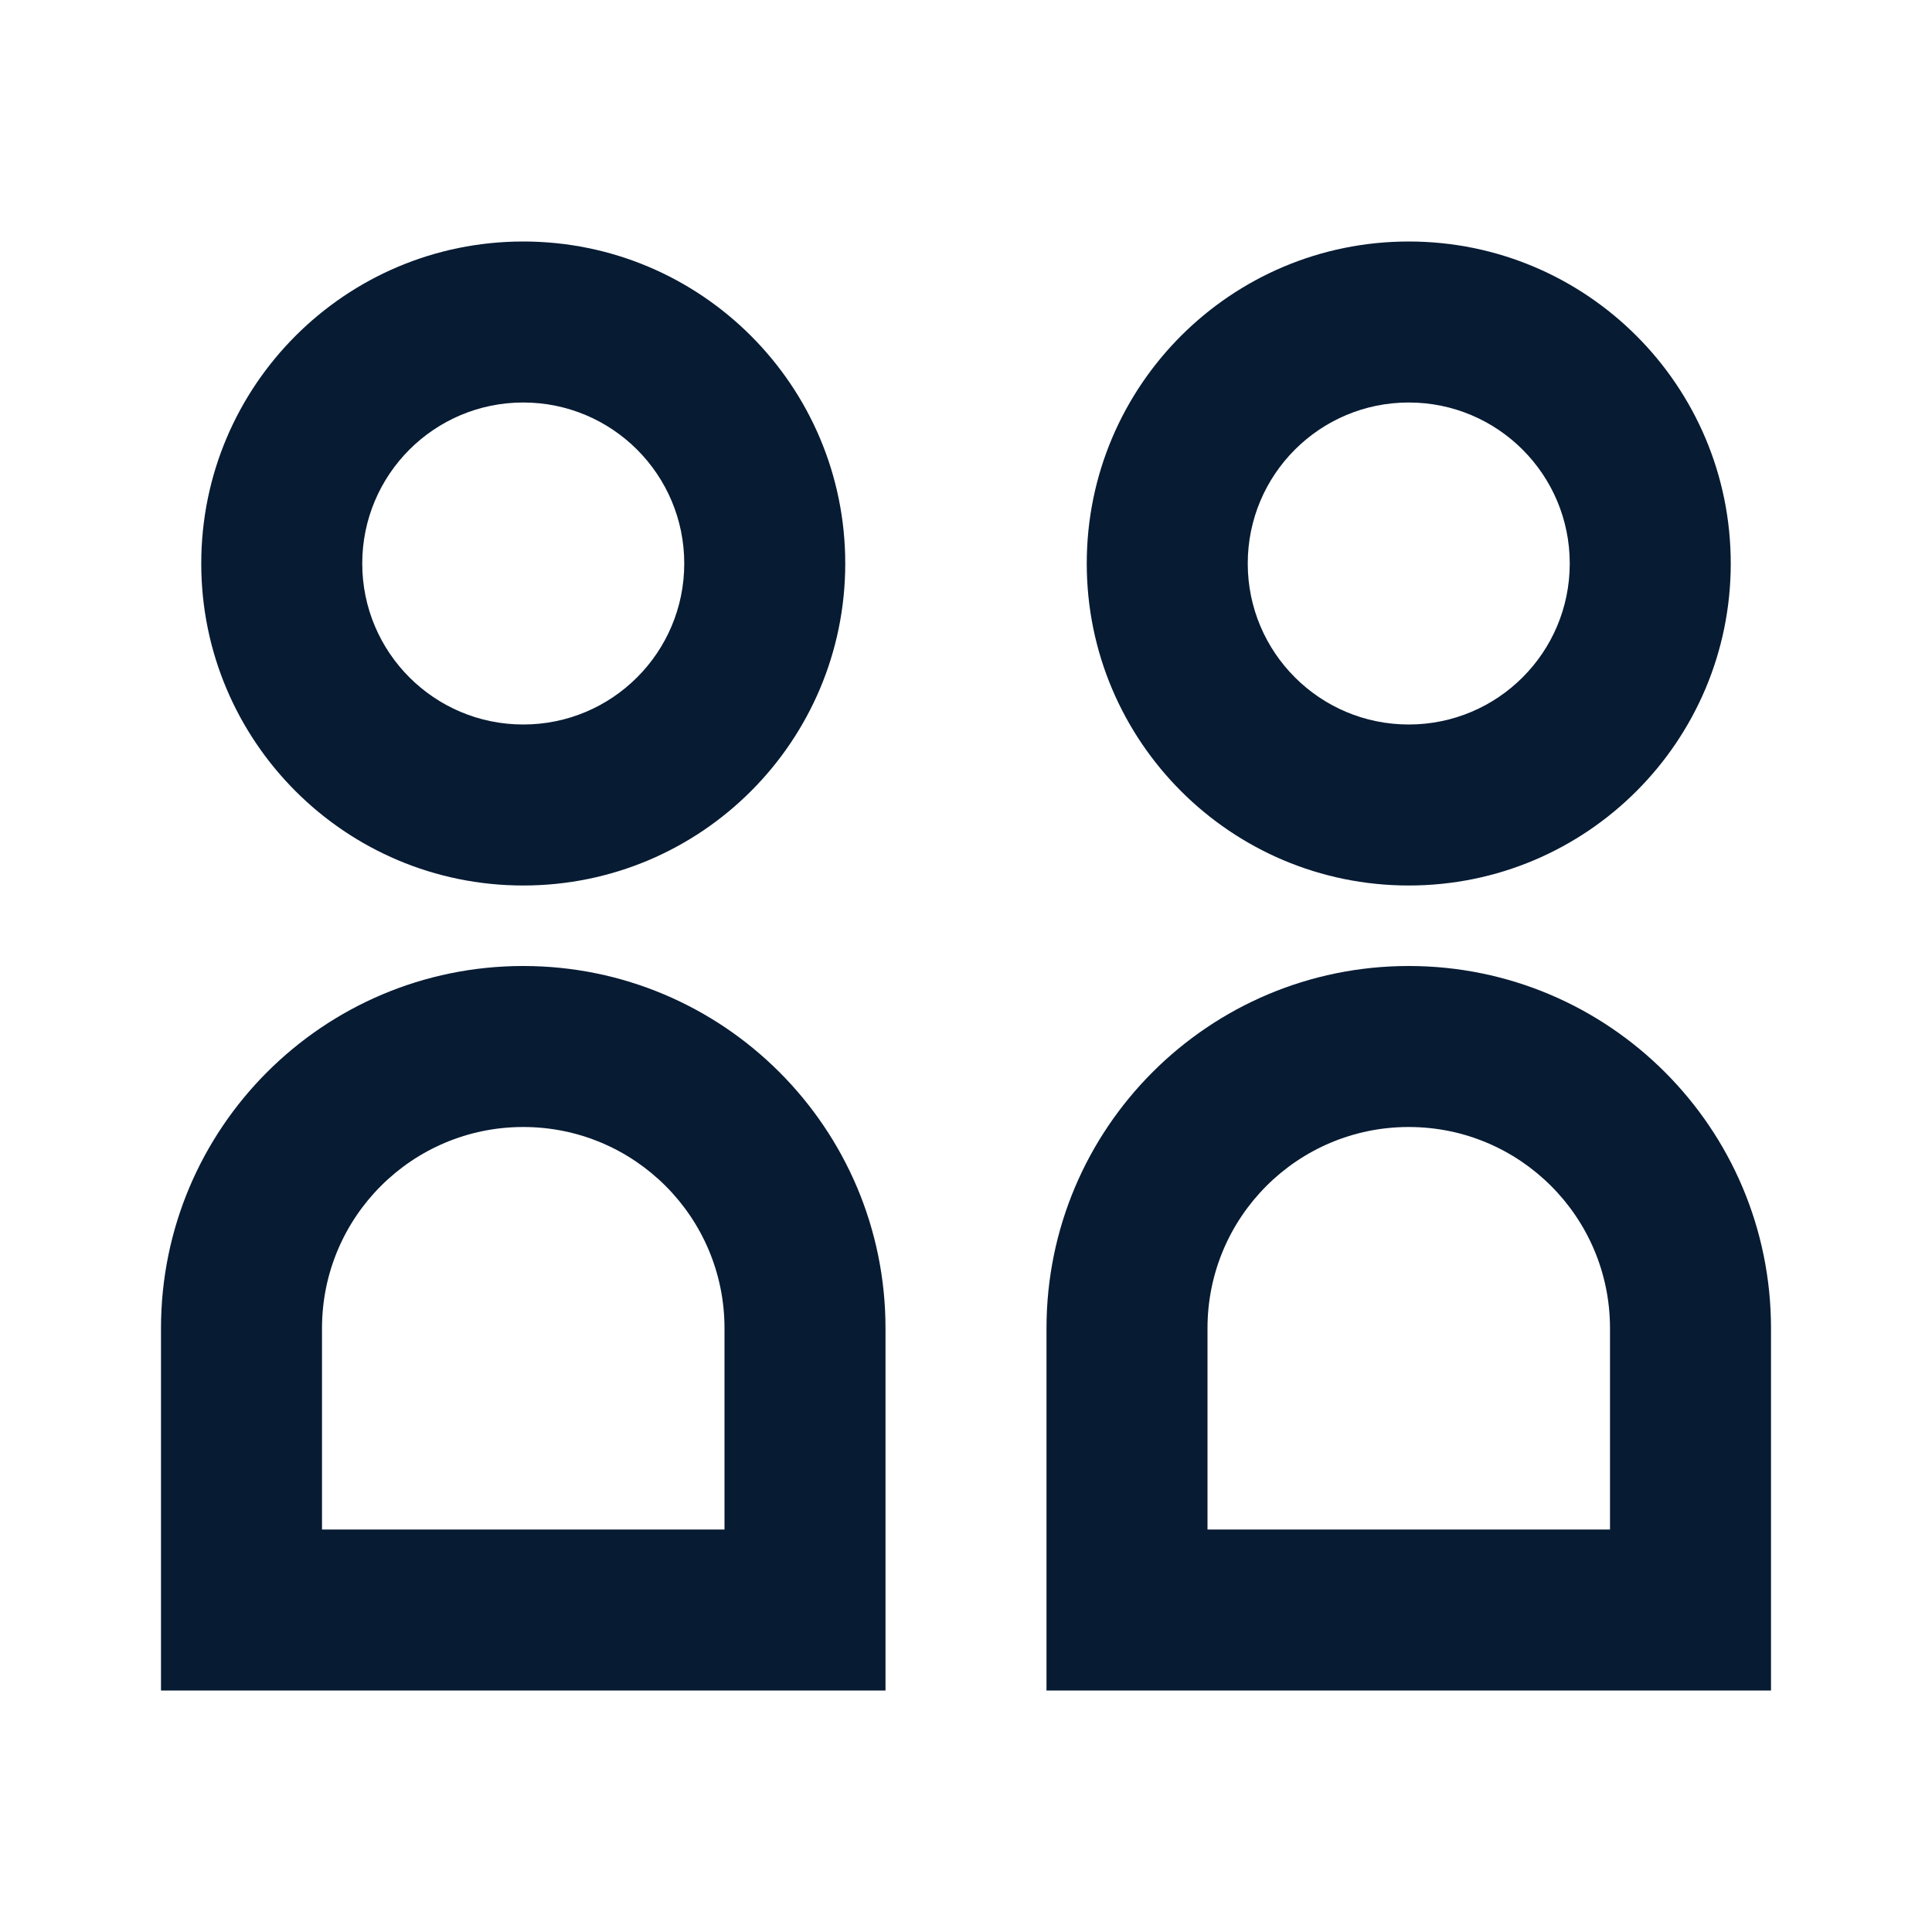 <svg xmlns="http://www.w3.org/2000/svg" viewBox="0 0 24 24" width="32" height="32" fill="rgba(7,27,51,1)"><path d="M8.5 7C8.5 8.105 7.605 9 6.5 9C5.395 9 4.5 8.105 4.5 7C4.5 5.895 5.395 5 6.5 5C7.605 5 8.5 5.895 8.5 7ZM2.5 7C2.5 9.209 4.291 11 6.5 11C8.709 11 10.5 9.209 10.5 7C10.5 4.791 8.709 3 6.5 3C4.291 3 2.5 4.791 2.5 7ZM9 16.5C9 15.119 7.881 14 6.5 14C5.119 14 4 15.119 4 16.5V19H9V16.5ZM11 21H2V16.5C2 14.015 4.015 12 6.5 12C8.985 12 11 14.015 11 16.5V21ZM19.5 7C19.5 8.105 18.605 9 17.5 9C16.395 9 15.5 8.105 15.5 7C15.5 5.895 16.395 5 17.5 5C18.605 5 19.5 5.895 19.5 7ZM13.5 7C13.5 9.209 15.291 11 17.5 11C19.709 11 21.5 9.209 21.5 7C21.5 4.791 19.709 3 17.5 3C15.291 3 13.5 4.791 13.5 7ZM20 16.5C20 15.119 18.881 14 17.5 14C16.119 14 15 15.119 15 16.5V19H20V16.5ZM13 19V16.5C13 14.015 15.015 12 17.5 12C19.985 12 22 14.015 22 16.5V21H13V19Z"></path></svg>